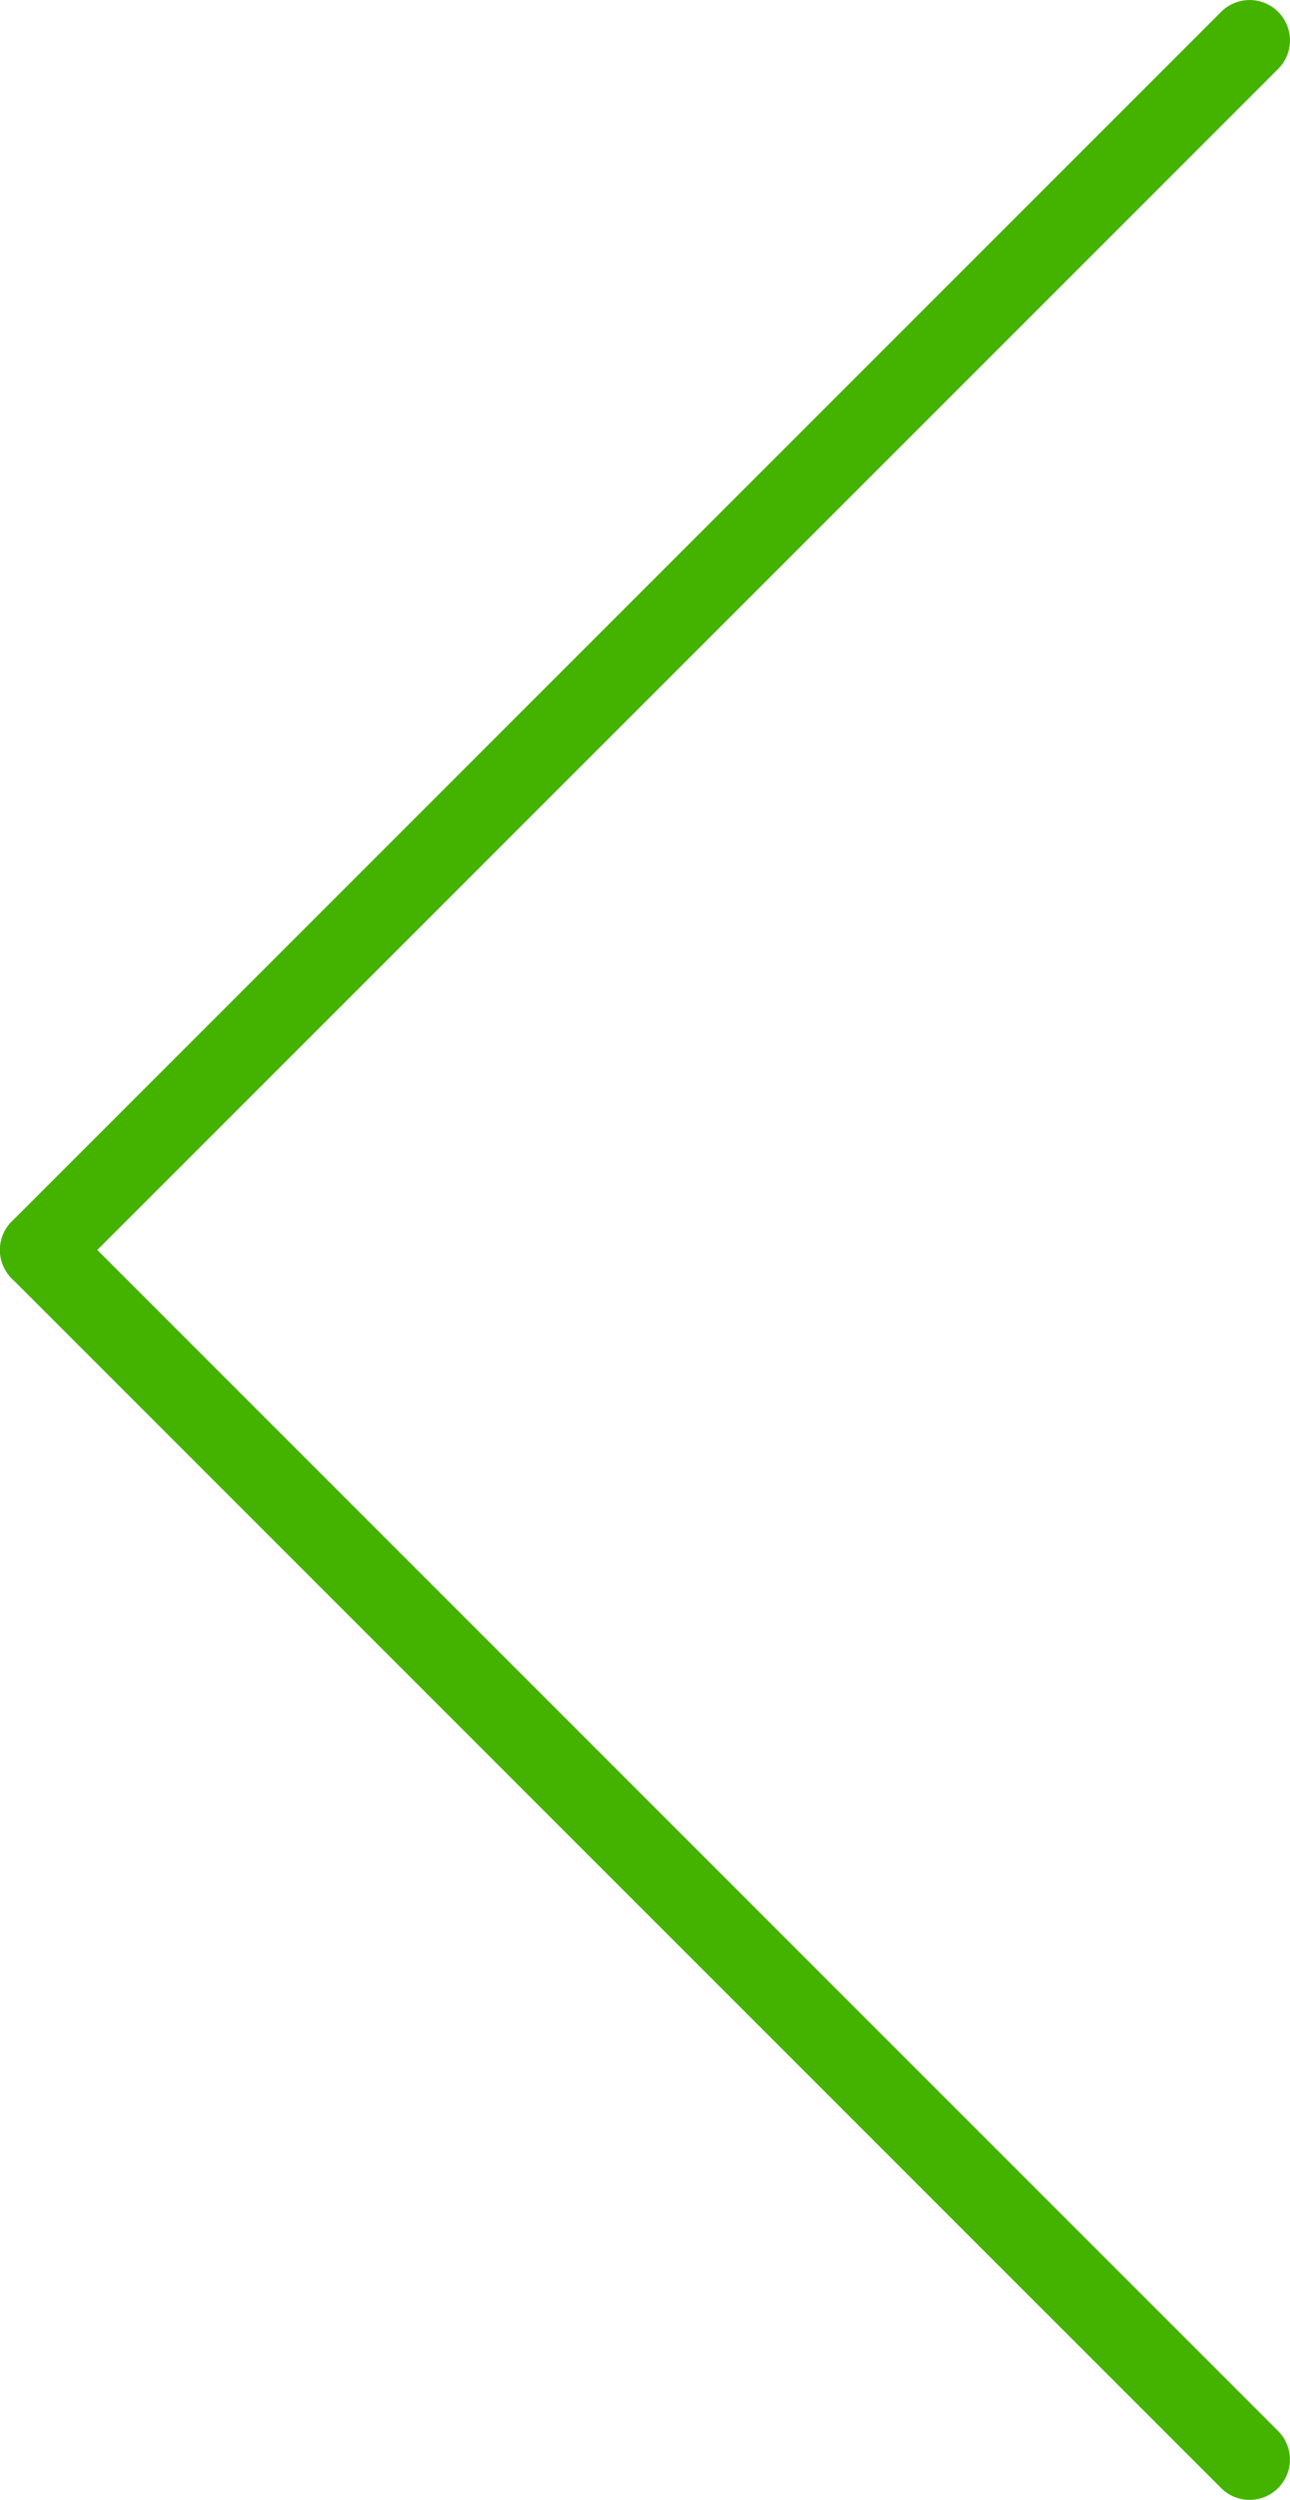 <svg xmlns="http://www.w3.org/2000/svg" width="16" height="31" viewBox="0 0 16 31">
  <g id="グループ_148" data-name="グループ 148" transform="translate(0.5 0.5)">
    <path id="線_19" data-name="線 19" d="M0,15.5a.5.5,0,0,1-.354-.146.5.5,0,0,1,0-.707l15-15a.5.5,0,0,1,.707,0,.5.5,0,0,1,0,.707l-15,15A.5.5,0,0,1,0,15.5Z" fill="#44b300"/>
    <path id="線_20" data-name="線 20" d="M15,15.5a.5.5,0,0,1-.354-.146l-15-15a.5.5,0,0,1,0-.707.5.5,0,0,1,.707,0l15,15A.5.5,0,0,1,15,15.5Z" transform="translate(0 15)" fill="#44b300"/>
  </g>
</svg>
